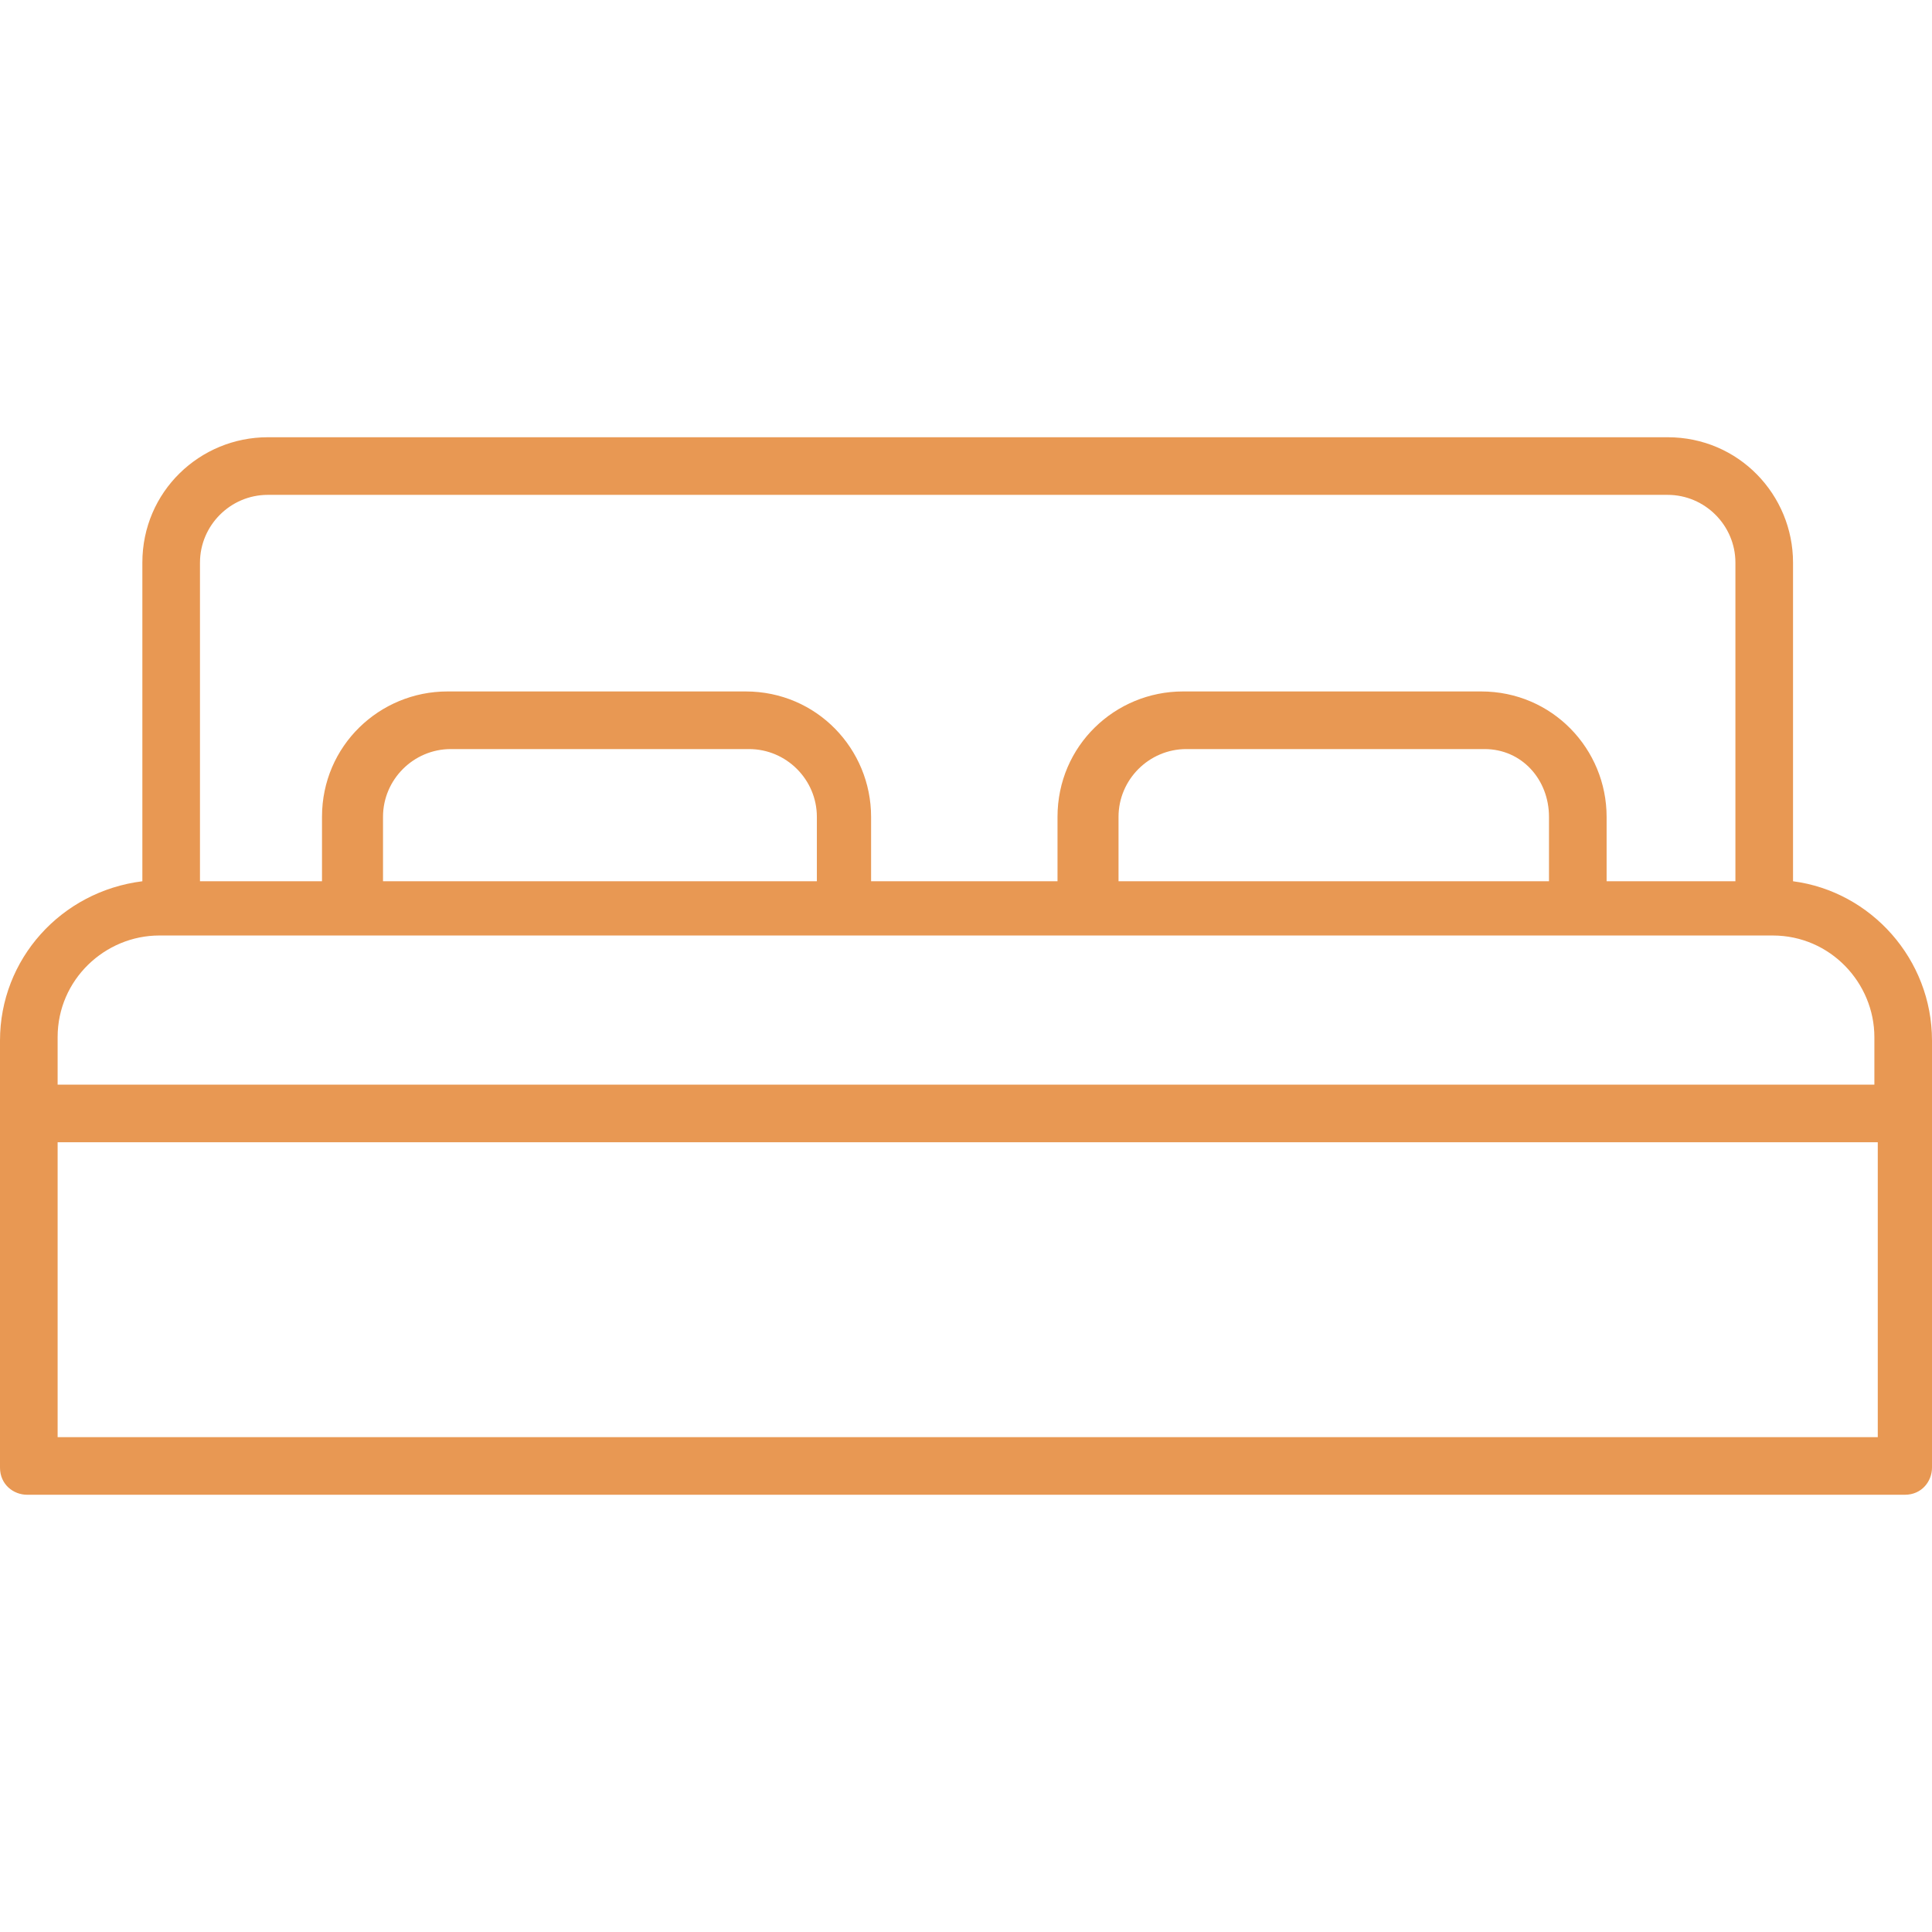 <?xml version="1.0" encoding="UTF-8"?>
<svg enable-background="new 0 0 57 57" version="1.1" viewBox="0 0 57 57" xml:space="preserve" xmlns="http://www.w3.org/2000/svg">
<style type="text/css">
	.st0{fill:#E89853;}
</style>
<path class="st0" d="m52.9 26v-9.4c0-2-1.6-3.7-3.7-3.7h-41.3c-2 0-3.7 1.6-3.7 3.7v9.4c-2.4 0.3-4.2 2.3-4.2 4.7v12.6c0 0.5 0.4 0.8 0.8 0.8h55.4c0.5 0 0.8-0.4 0.8-0.8v-12.6c0-2.4-1.8-4.4-4.1-4.7zm-47-9.4c0-1.1 0.9-2 2-2h41.3c1.1 0 2 0.9 2 2v9.4h-3.8v-1.9c0-2-1.6-3.7-3.7-3.7h-8.8c-2 0-3.7 1.6-3.7 3.7v1.9h-5.5v-1.9c0-2-1.6-3.7-3.7-3.7h-8.8c-2 0-3.7 1.6-3.7 3.7v1.9h-3.6v-9.4zm39.8 7.5v1.9h-12.7v-1.9c0-1.1 0.9-2 2-2h8.8c1.1 0 1.9 0.9 1.9 2zm-21.6 0v1.9h-12.8v-1.9c0-1.1 0.9-2 2-2h8.8c1.1 0 2 0.9 2 2zm31.3 18.3h-53.7v-8.7h53.7v8.7zm0-10.4h-53.7v-1.4c0-1.7 1.4-3 3-3h47.6c1.7 0 3 1.4 3 3v1.4z"/>
</svg>

